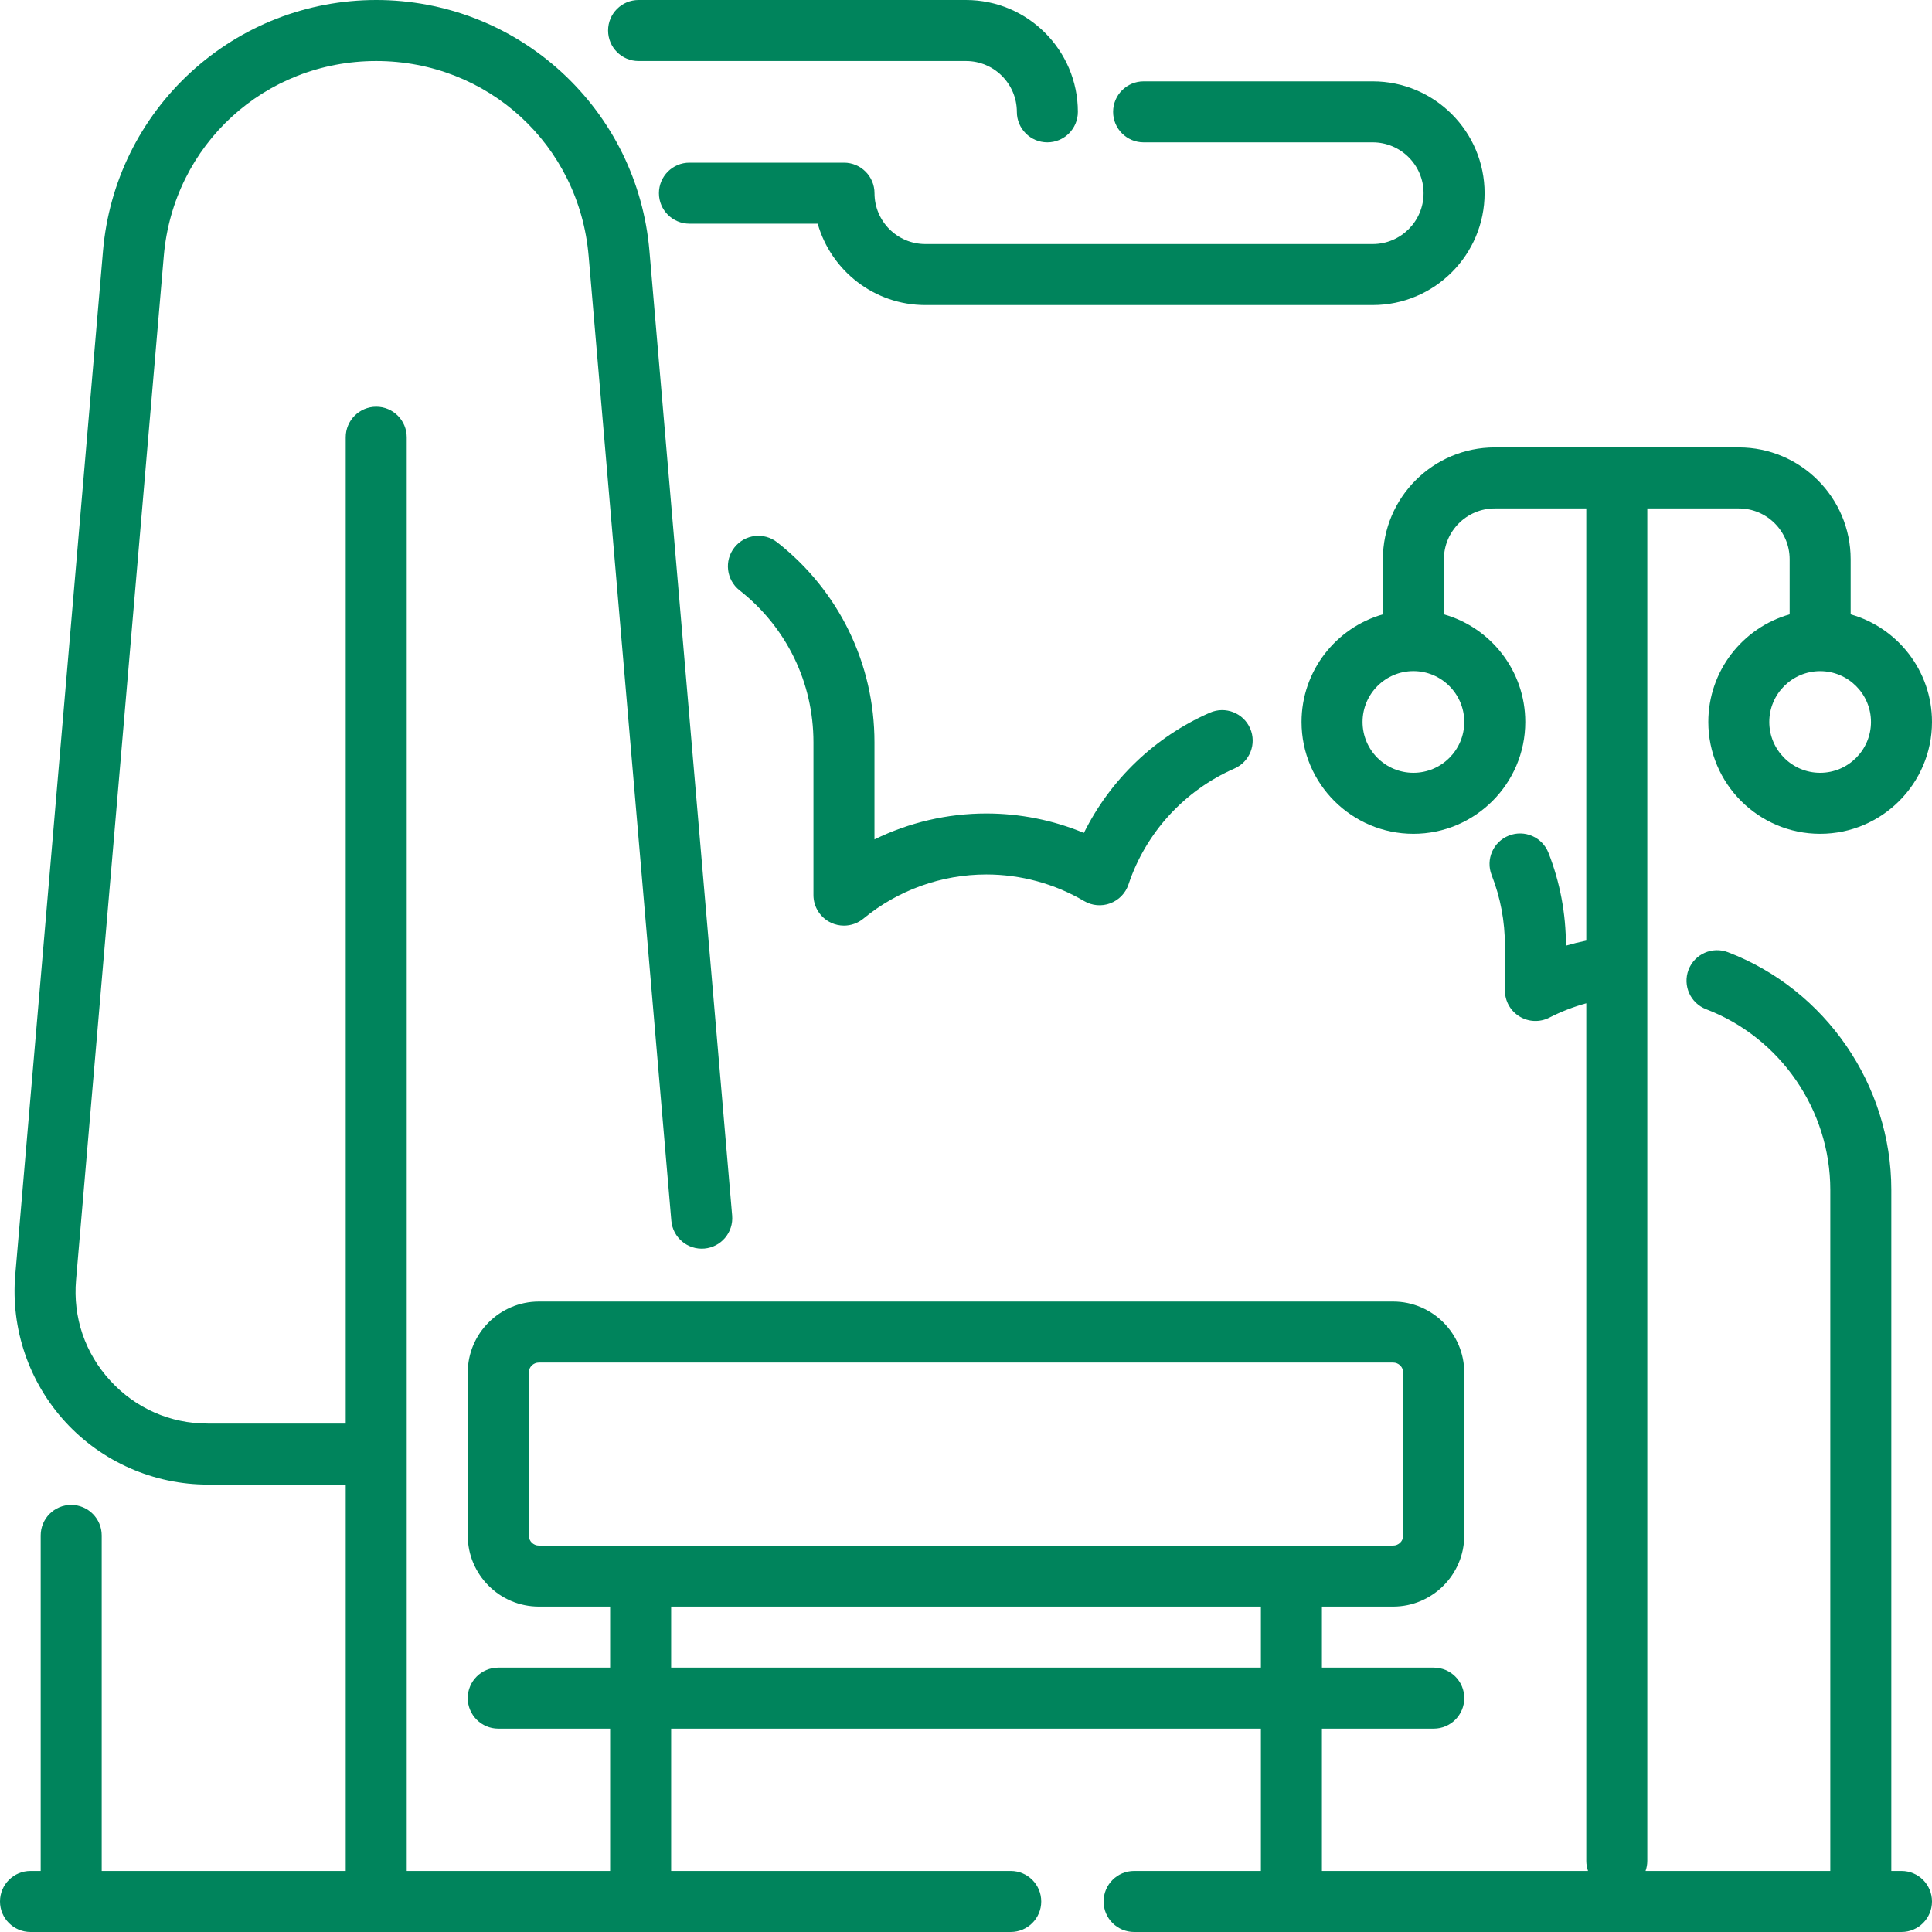 <?xml version="1.0" encoding="UTF-8"?> <svg xmlns="http://www.w3.org/2000/svg" width="50" height="50" viewBox="0 0 50 50" fill="none"><path d="M21.506 23.88C21.613 23.93 21.728 23.955 21.842 23.955C22.022 23.955 22.2 23.893 22.345 23.774C23.237 23.037 24.367 22.631 25.526 22.631C26.416 22.631 27.291 22.869 28.056 23.319C28.261 23.44 28.51 23.462 28.733 23.378C28.956 23.295 29.13 23.115 29.205 22.889C29.652 21.55 30.652 20.457 31.946 19.89C32.346 19.715 32.528 19.25 32.353 18.85C32.178 18.451 31.713 18.269 31.313 18.444C29.887 19.068 28.734 20.178 28.051 21.556C27.254 21.225 26.395 21.053 25.526 21.053C24.518 21.053 23.527 21.286 22.631 21.724V19.21C22.631 17.179 21.714 15.292 20.115 14.036C19.772 13.766 19.276 13.825 19.007 14.168C18.737 14.511 18.797 15.007 19.139 15.277C20.355 16.232 21.052 17.666 21.052 19.21V23.165C21.052 23.471 21.229 23.749 21.506 23.88Z" fill="#00845C"></path><path d="M29.597 3.684H35.526C36.252 3.684 36.842 4.274 36.842 5C36.842 5.726 36.252 6.316 35.526 6.316H23.948C23.222 6.316 22.632 5.726 22.632 5C22.632 4.564 22.278 4.21 21.842 4.21H17.842C17.406 4.21 17.053 4.564 17.053 5C17.053 5.436 17.406 5.789 17.842 5.789H21.162C21.507 7.003 22.625 7.895 23.948 7.895H35.526C37.123 7.895 38.421 6.596 38.421 5C38.421 3.404 37.123 2.105 35.526 2.105H29.597C29.16 2.105 28.807 2.459 28.807 2.895C28.807 3.331 29.161 3.684 29.597 3.684Z" fill="#00845C"></path><path d="M49.211 48.421H48.947V30.79C48.947 28.081 47.248 25.61 44.719 24.643C44.312 24.487 43.855 24.691 43.699 25.098C43.544 25.506 43.747 25.962 44.155 26.118C46.077 26.853 47.368 28.73 47.368 30.79V48.421H42.587C42.616 48.339 42.632 48.25 42.632 48.158V13.158H45C45.726 13.158 46.316 13.748 46.316 14.474V15.899C45.102 16.243 44.211 17.362 44.211 18.684C44.211 20.28 45.509 21.579 47.105 21.579C48.702 21.579 50 20.28 50 18.684C50 17.361 49.108 16.243 47.895 15.899V14.474C47.895 12.877 46.596 11.579 45 11.579H38.684C37.088 11.579 35.789 12.877 35.789 14.474V15.899C34.576 16.243 33.684 17.362 33.684 18.684C33.684 20.28 34.983 21.579 36.579 21.579C38.175 21.579 39.474 20.28 39.474 18.684C39.474 17.361 38.582 16.243 37.368 15.899V14.474C37.368 13.748 37.959 13.158 38.684 13.158H41.053V24.343C40.875 24.379 40.7 24.422 40.526 24.473C40.526 23.644 40.374 22.836 40.074 22.071C39.914 21.665 39.456 21.465 39.05 21.625C38.644 21.784 38.444 22.242 38.604 22.648C38.832 23.229 38.947 23.843 38.947 24.474V25.633C38.947 25.908 39.09 26.163 39.325 26.306C39.559 26.45 39.852 26.461 40.096 26.336C40.404 26.179 40.723 26.055 41.053 25.965V48.158C41.053 48.25 41.069 48.339 41.098 48.421H34.211V44.737H37.105C37.541 44.737 37.895 44.383 37.895 43.947C37.895 43.511 37.541 43.158 37.105 43.158H34.211V41.579H36.053C37.068 41.579 37.895 40.752 37.895 39.737V35.526C37.895 34.511 37.068 33.684 36.053 33.684H13.947C12.932 33.684 12.105 34.511 12.105 35.526V39.737C12.105 40.753 12.932 41.579 13.947 41.579H15.79V43.158H12.895C12.459 43.158 12.105 43.511 12.105 43.947C12.105 44.383 12.459 44.737 12.895 44.737H15.79V48.421H10.526V11.316C10.526 10.88 10.173 10.526 9.737 10.526C9.301 10.526 8.947 10.88 8.947 11.316V36.842H5.376C4.407 36.842 3.512 36.449 2.856 35.734C2.2 35.02 1.885 34.095 1.968 33.129L4.239 6.625C4.486 3.748 6.849 1.579 9.737 1.579C12.624 1.579 14.988 3.748 15.234 6.625L17.374 31.593C17.412 32.028 17.794 32.349 18.228 32.313C18.663 32.276 18.985 31.893 18.948 31.459L16.807 6.49C16.655 4.715 15.848 3.074 14.536 1.869C13.223 0.664 11.519 0 9.737 0C7.955 0 6.251 0.664 4.938 1.869C3.625 3.074 2.819 4.715 2.666 6.49L0.395 32.994C0.275 34.386 0.749 35.774 1.693 36.802C2.637 37.831 3.98 38.421 5.376 38.421H8.947V48.421H2.632V39.737C2.632 39.301 2.278 38.947 1.842 38.947C1.406 38.947 1.053 39.301 1.053 39.737V48.421H0.789C0.354 48.421 0 48.774 0 49.211C0 49.647 0.354 50 0.789 50H26.158C26.594 50 26.947 49.647 26.947 49.211C26.947 48.774 26.594 48.421 26.158 48.421H17.369V44.737H32.632V48.421H29.351C28.915 48.421 28.561 48.775 28.561 49.211C28.561 49.647 28.915 50 29.351 50H49.211C49.647 50 50 49.647 50 49.211C50 48.774 49.647 48.421 49.211 48.421ZM47.105 17.369C47.831 17.369 48.421 17.959 48.421 18.684C48.421 19.41 47.831 20 47.105 20C46.38 20 45.789 19.41 45.789 18.684C45.789 17.959 46.38 17.369 47.105 17.369ZM37.895 18.684C37.895 19.41 37.304 20 36.579 20C35.853 20 35.263 19.41 35.263 18.684C35.263 17.959 35.853 17.368 36.579 17.368C37.304 17.368 37.895 17.959 37.895 18.684ZM32.632 43.158H17.369V41.579H32.632V43.158H32.632ZM13.947 40C13.802 40 13.684 39.882 13.684 39.737V35.526C13.684 35.381 13.802 35.263 13.947 35.263H36.053C36.198 35.263 36.316 35.381 36.316 35.526V39.737C36.316 39.882 36.198 40 36.053 40H33.421H13.947Z" fill="#00845C"></path><path d="M16.526 1.579H25C25.726 1.579 26.316 2.169 26.316 2.895C26.316 3.331 26.669 3.684 27.105 3.684C27.541 3.684 27.895 3.331 27.895 2.895C27.895 1.299 26.596 0 25 0H16.526C16.09 0 15.737 0.353 15.737 0.789C15.737 1.225 16.09 1.579 16.526 1.579Z" fill="#00845C"></path></svg> 